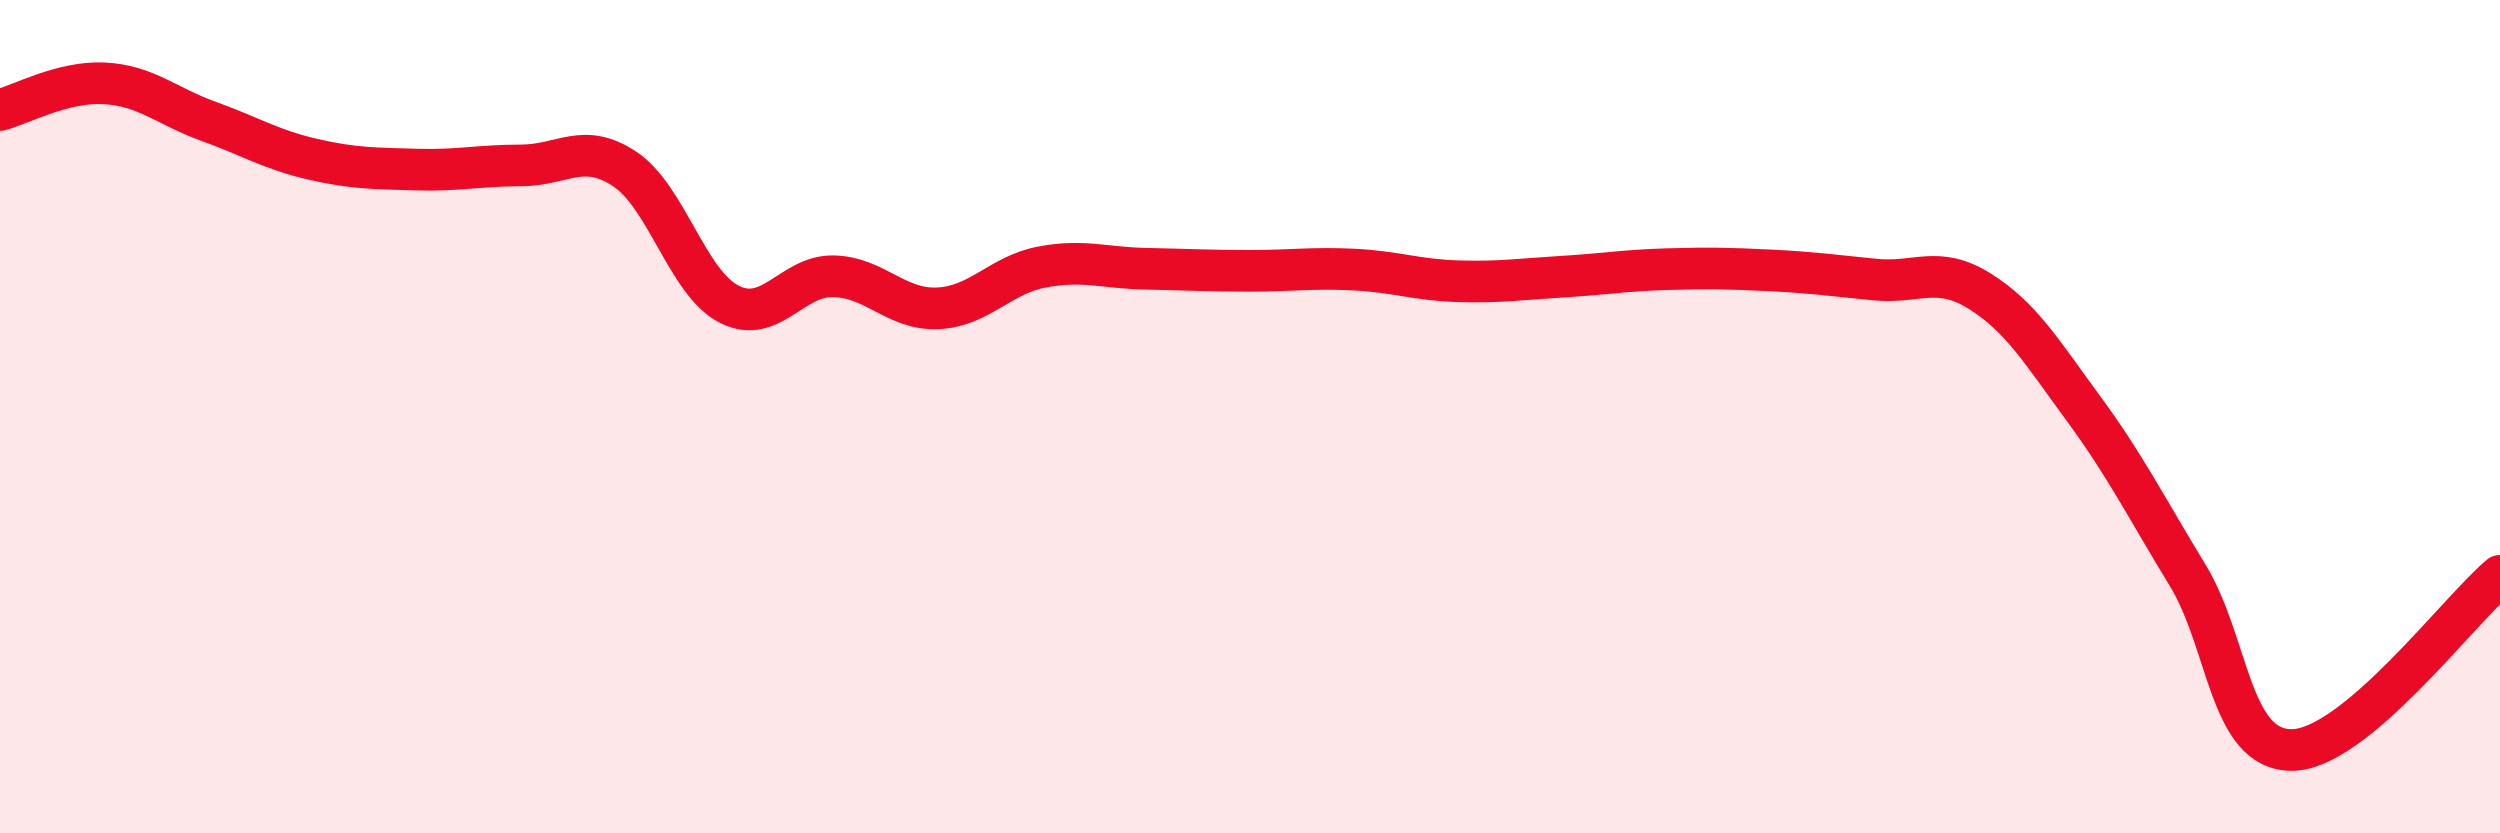
    <svg width="60" height="20" viewBox="0 0 60 20" xmlns="http://www.w3.org/2000/svg">
      <path
        d="M 0,2.64 C 0.5,2.51 1.5,1.95 2.5,2 C 3.5,2.05 4,2.55 5,2.91 C 6,3.27 6.5,3.59 7.5,3.82 C 8.5,4.05 9,4.04 10,4.07 C 11,4.1 11.5,3.97 12.5,3.97 C 13.5,3.97 14,3.39 15,4.06 C 16,4.73 16.5,6.79 17.5,7.3 C 18.5,7.81 19,6.61 20,6.63 C 21,6.65 21.5,7.44 22.5,7.4 C 23.5,7.36 24,6.6 25,6.41 C 26,6.22 26.5,6.43 27.5,6.45 C 28.5,6.47 29,6.5 30,6.5 C 31,6.5 31.5,6.42 32.5,6.47 C 33.5,6.52 34,6.72 35,6.75 C 36,6.78 36.5,6.7 37.5,6.64 C 38.5,6.58 39,6.49 40,6.46 C 41,6.43 41.5,6.44 42.5,6.49 C 43.5,6.54 44,6.61 45,6.71 C 46,6.81 46.5,6.36 47.5,6.98 C 48.5,7.6 49,8.44 50,9.8 C 51,11.16 51.5,12.16 52.5,13.8 C 53.5,15.44 53.5,18 55,18 C 56.5,18 59,14.66 60,13.82L60 20L0 20Z"
        fill="#EB0A25"
        opacity="0.1"
        stroke-linecap="round"
        stroke-linejoin="round"
      />
      <path
        d="M 0,2.64 C 0.5,2.51 1.5,1.95 2.5,2 C 3.5,2.05 4,2.55 5,2.91 C 6,3.27 6.5,3.59 7.5,3.82 C 8.5,4.05 9,4.04 10,4.07 C 11,4.1 11.5,3.97 12.5,3.97 C 13.5,3.97 14,3.39 15,4.06 C 16,4.73 16.5,6.79 17.5,7.3 C 18.5,7.81 19,6.61 20,6.63 C 21,6.65 21.5,7.44 22.5,7.4 C 23.5,7.36 24,6.6 25,6.41 C 26,6.22 26.5,6.43 27.5,6.45 C 28.5,6.47 29,6.5 30,6.5 C 31,6.5 31.5,6.42 32.5,6.47 C 33.5,6.52 34,6.72 35,6.75 C 36,6.78 36.5,6.7 37.5,6.64 C 38.5,6.58 39,6.49 40,6.46 C 41,6.43 41.5,6.44 42.5,6.49 C 43.5,6.54 44,6.61 45,6.71 C 46,6.81 46.5,6.36 47.5,6.98 C 48.5,7.6 49,8.44 50,9.8 C 51,11.16 51.5,12.16 52.5,13.8 C 53.5,15.44 53.5,18 55,18 C 56.5,18 59,14.66 60,13.82"
        stroke="#EB0A25"
        stroke-width="1"
        fill="none"
        stroke-linecap="round"
        stroke-linejoin="round"
      />
    </svg>
  